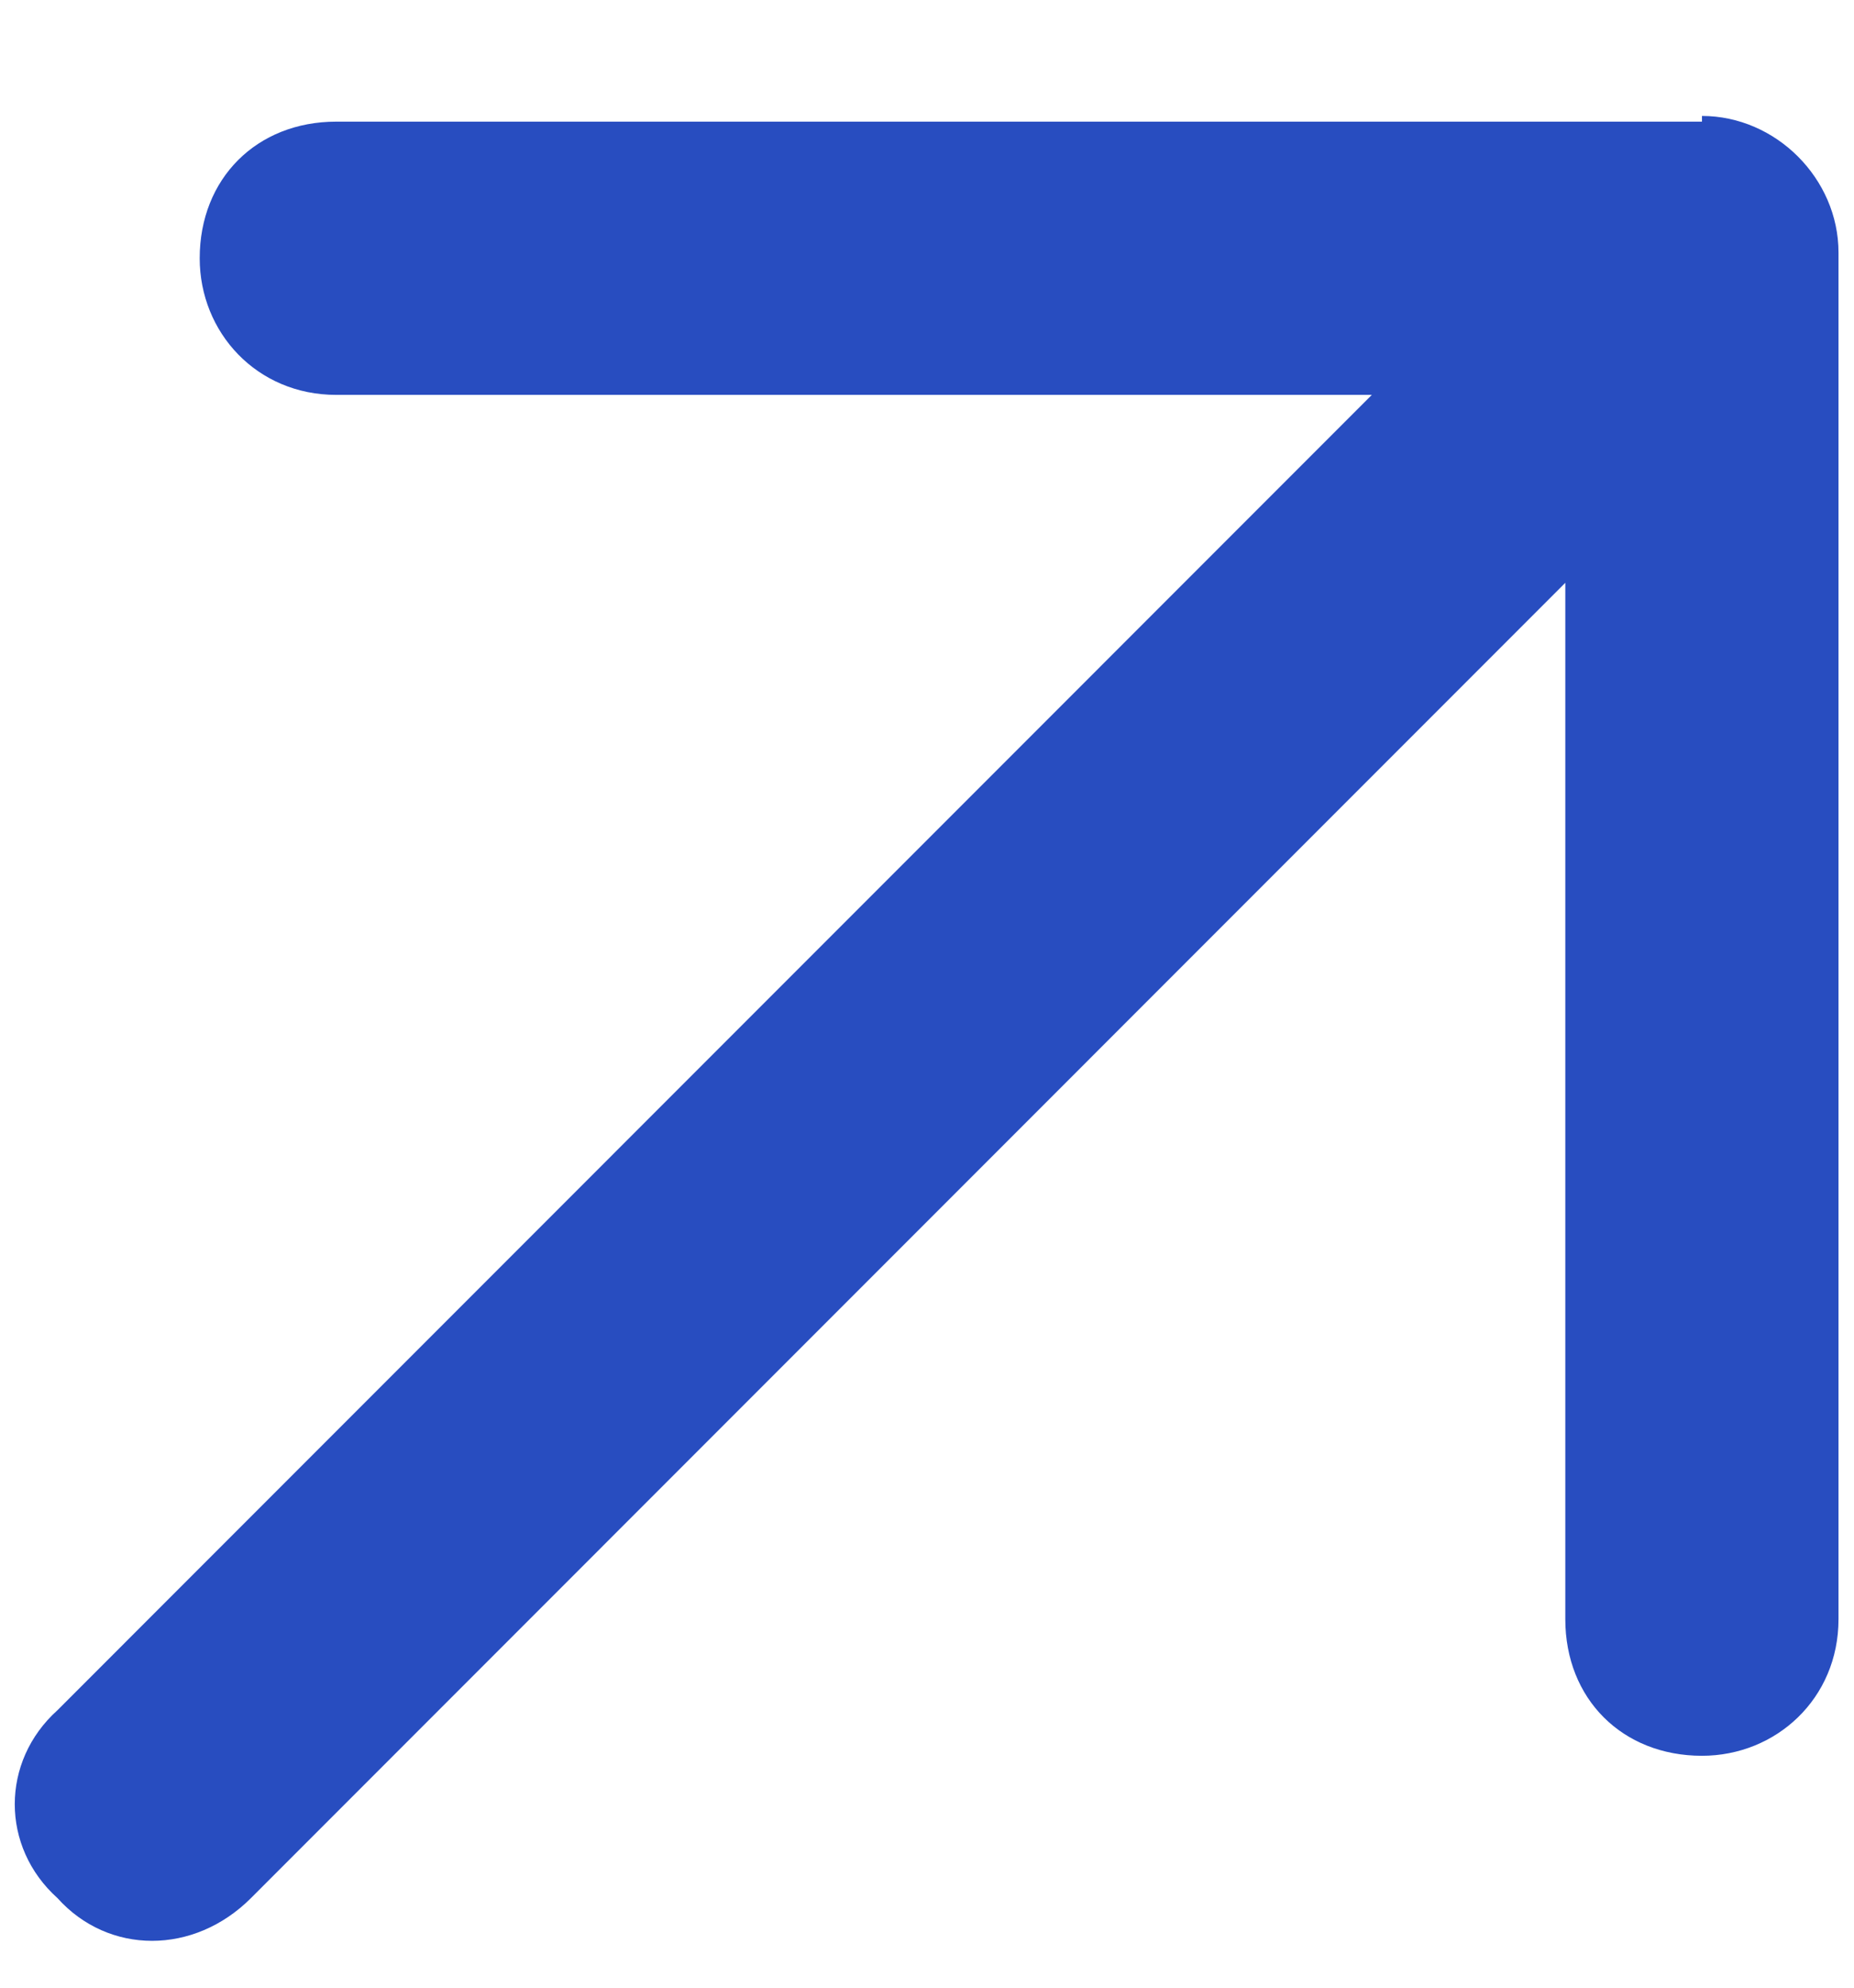 <svg width="14" height="15" viewBox="0 0 14 15" fill="none" xmlns="http://www.w3.org/2000/svg">
<path d="M12.852 0.875C13.41 0.875 13.883 1.348 13.883 1.906V12.219C13.883 12.82 13.41 13.25 12.852 13.25C12.25 13.25 11.82 12.82 11.82 12.219V4.398L1.895 14.324C1.465 14.754 0.82 14.754 0.434 14.324C0.004 13.938 0.004 13.293 0.434 12.906L10.359 2.98H2.539C1.938 2.98 1.508 2.508 1.508 1.949C1.508 1.348 1.938 0.918 2.539 0.918H12.852V0.875Z" fill="#284DC0"/>
</svg>
